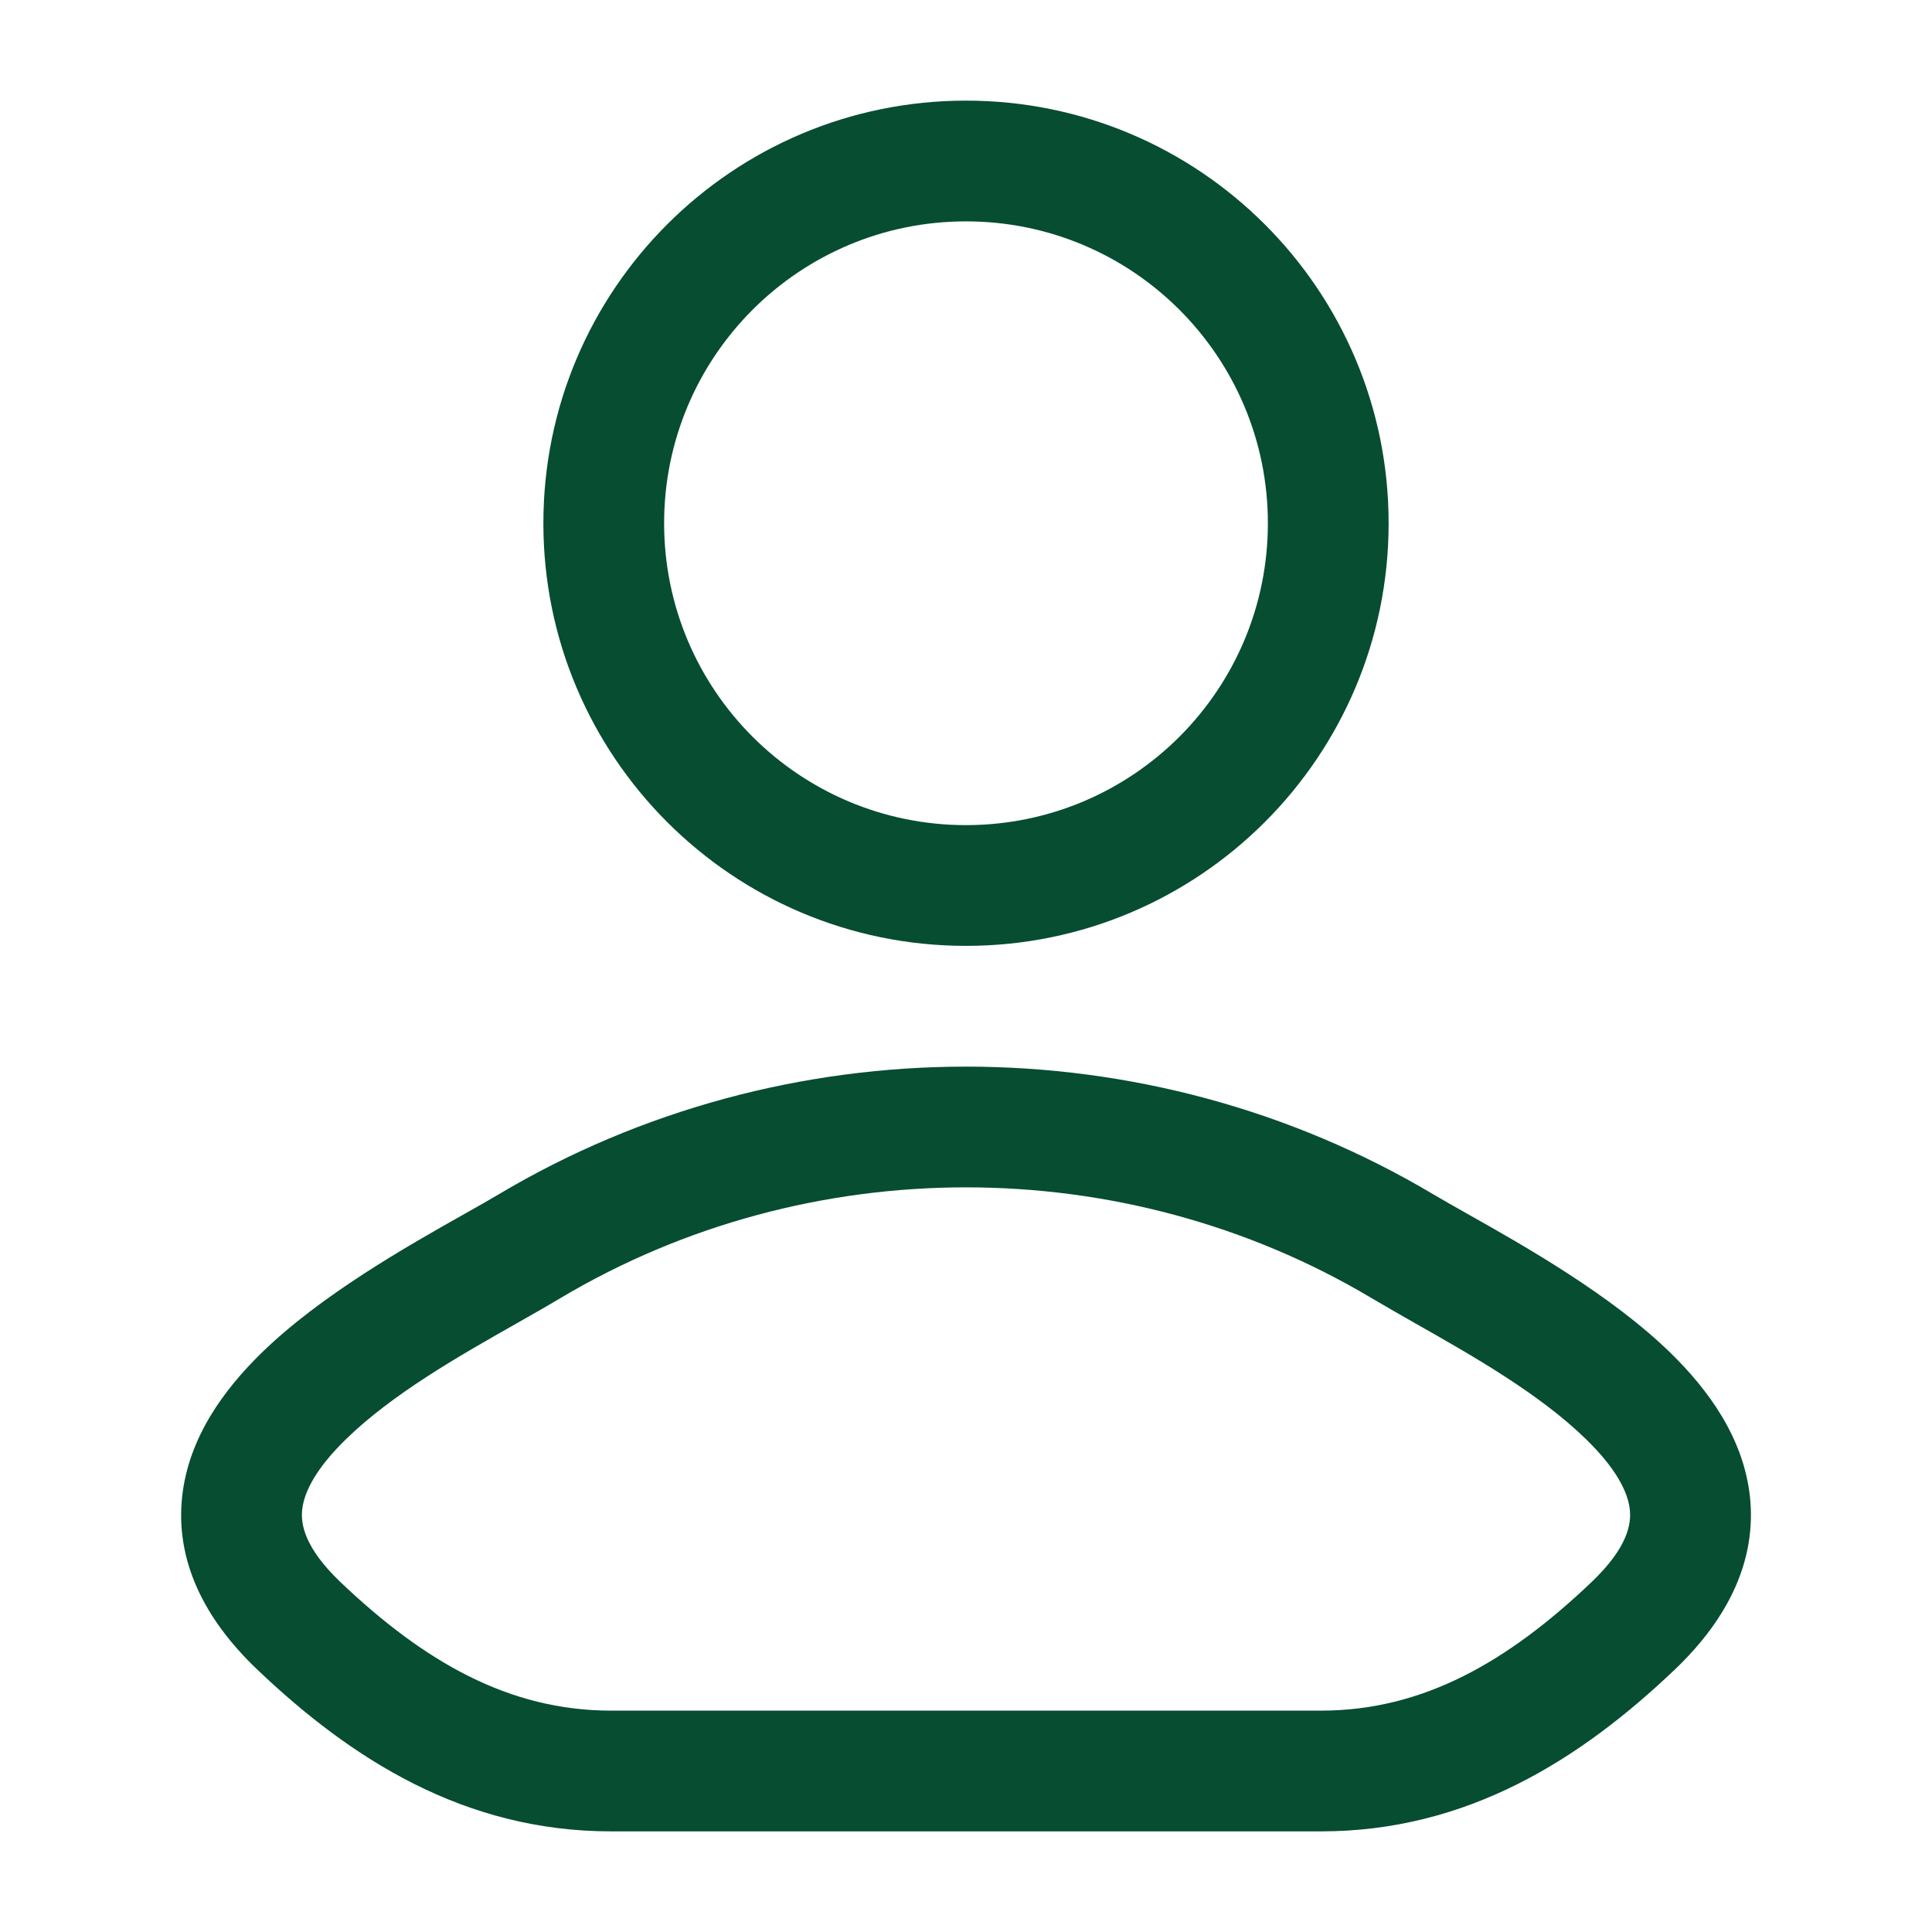 <svg width="24" height="24" viewBox="0 0 24 24" fill="none" xmlns="http://www.w3.org/2000/svg">
<path fill-rule="evenodd" clip-rule="evenodd" d="M12 1.25C9.101 1.25 6.75 3.6 6.75 6.5C6.75 9.399 9.101 11.75 12 11.75C14.899 11.75 17.25 9.399 17.25 6.5C17.25 3.6 14.899 1.25 12 1.25ZM8.25 6.5C8.25 4.429 9.929 2.75 12 2.75C14.071 2.75 15.75 4.429 15.75 6.5C15.75 8.571 14.071 10.25 12 10.25C9.929 10.25 8.25 8.571 8.25 6.5Z" fill="#074D31"/>
<path fill-rule="evenodd" clip-rule="evenodd" d="M18.229 15.079C18.066 14.987 17.923 14.906 17.806 14.837C14.252 12.721 9.748 12.721 6.194 14.837C6.078 14.906 5.934 14.988 5.771 15.079C5.059 15.481 3.981 16.089 3.243 16.812C2.781 17.264 2.343 17.859 2.263 18.589C2.178 19.365 2.516 20.093 3.196 20.74C4.367 21.856 5.773 22.75 7.591 22.75H16.409C18.228 22.75 19.633 21.856 20.805 20.74C21.484 20.093 21.822 19.365 21.738 18.589C21.658 17.859 21.219 17.264 20.758 16.812C20.019 16.089 18.942 15.481 18.229 15.079ZM6.961 16.126C10.043 14.291 13.958 14.291 17.039 16.126C17.207 16.226 17.391 16.33 17.583 16.44C18.296 16.844 19.128 17.316 19.708 17.884C20.068 18.236 20.222 18.527 20.246 18.752C20.266 18.93 20.221 19.224 19.77 19.654C18.734 20.64 17.682 21.25 16.409 21.25H7.591C6.319 21.25 5.266 20.64 4.23 19.654C3.78 19.224 3.734 18.93 3.754 18.752C3.779 18.527 3.932 18.236 4.292 17.884C4.872 17.316 5.704 16.844 6.417 16.44C6.61 16.33 6.794 16.226 6.961 16.126Z" fill="#074D31"/>
</svg>

